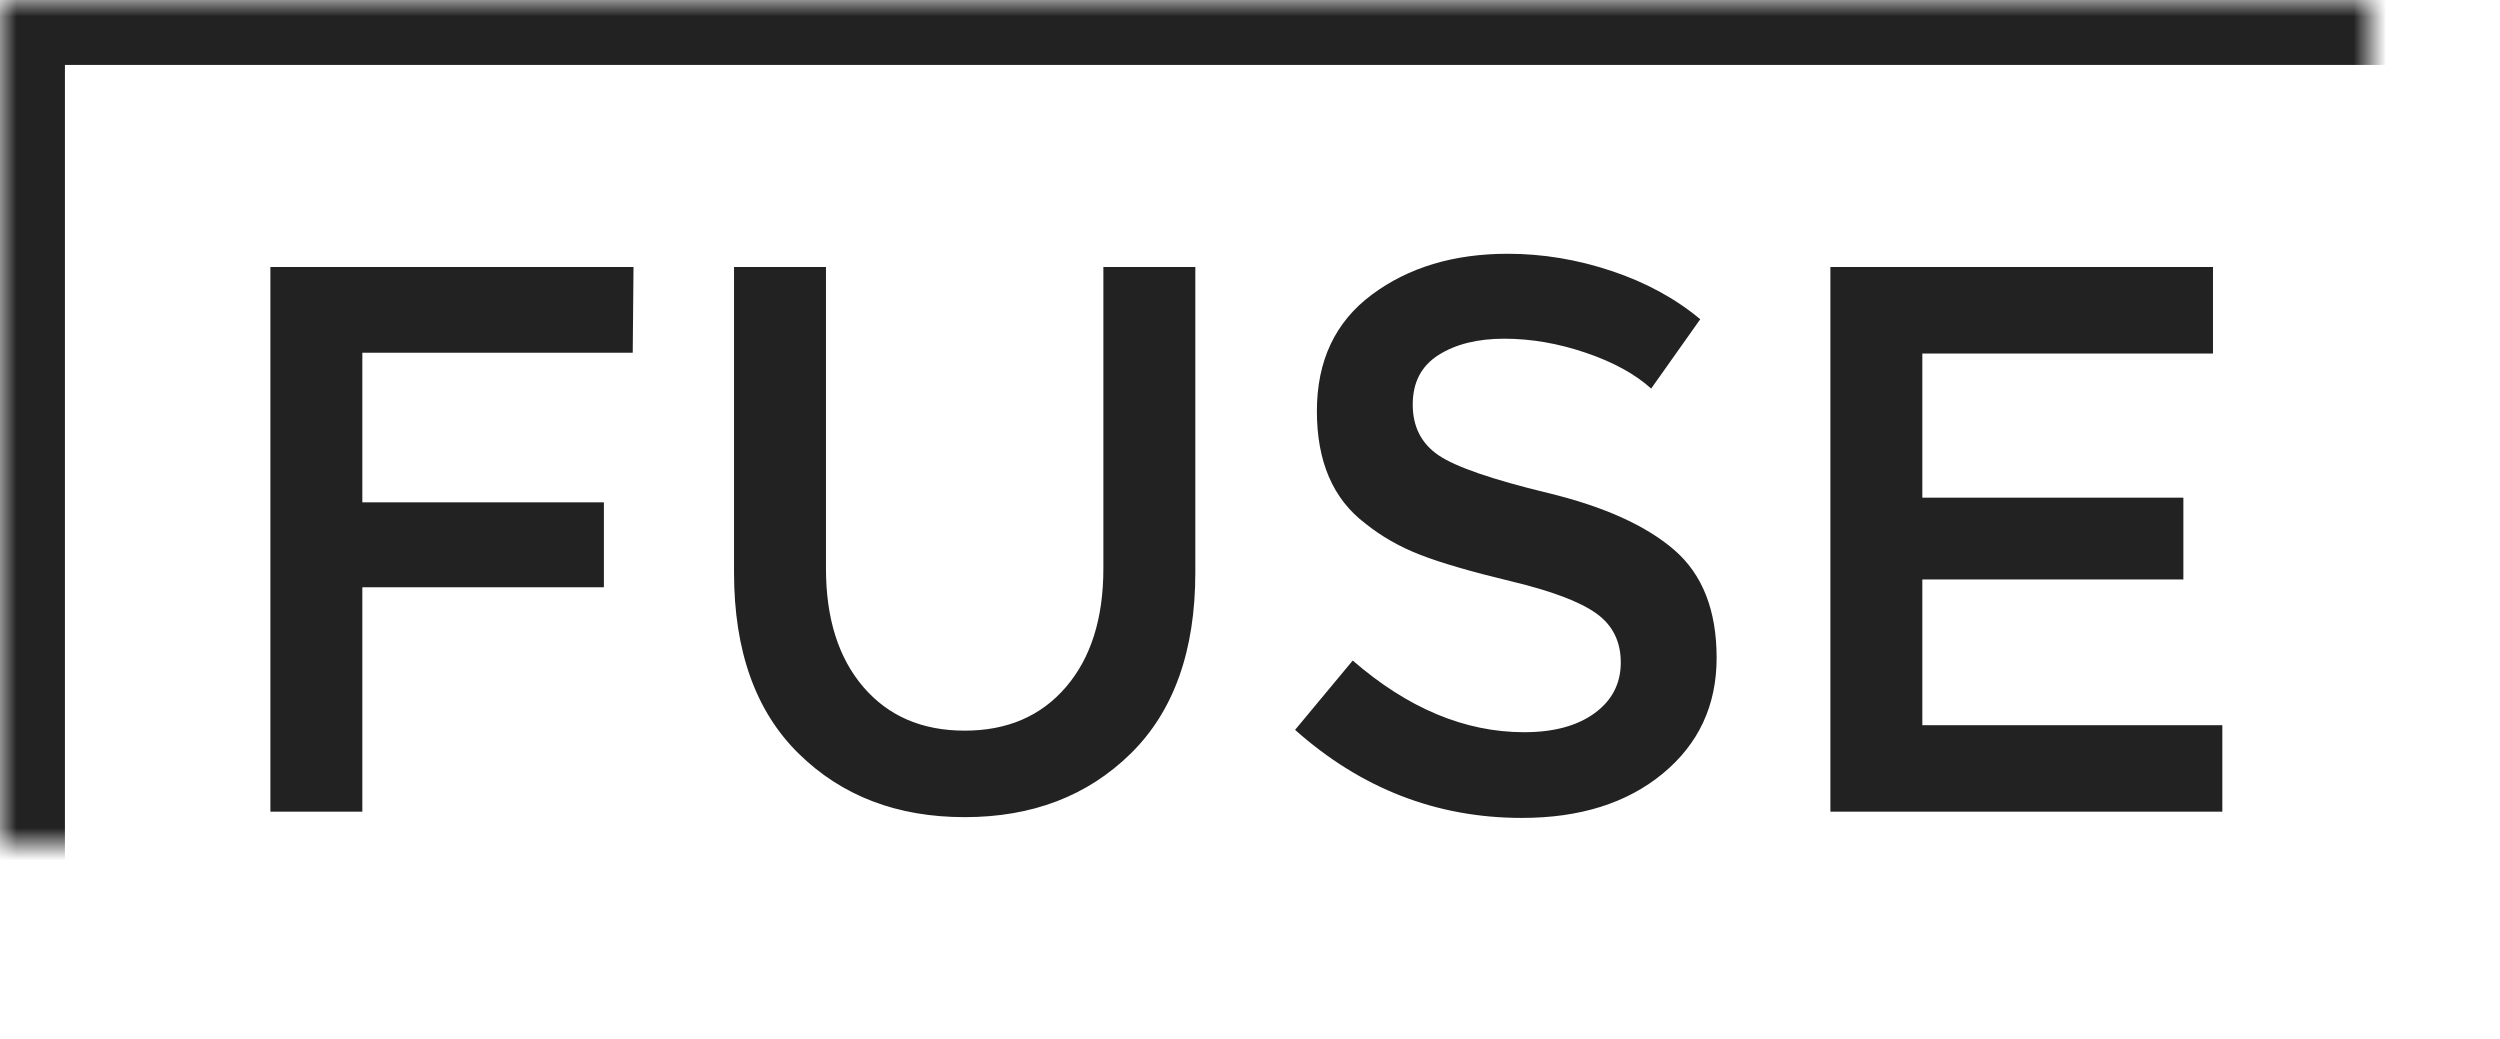 <?xml version="1.0" encoding="UTF-8" standalone="no"?>
<svg width="77px" height="32px" viewBox="0 0 77 32" version="1.1" xmlns="http://www.w3.org/2000/svg" xmlns:xlink="http://www.w3.org/1999/xlink">
    <!-- Generator: Sketch 40 (33762) - http://www.bohemiancoding.com/sketch -->
    <title>logo</title>
    <desc>Created with Sketch.</desc>
    <defs>
        <rect id="path-1" x="4" y="6" width="77" height="32"></rect>
        <mask id="mask-2" maskContentUnits="userSpaceOnUse" maskUnits="objectBoundingBox" x="0" y="0" width="77" height="32" fill="white">
            <use xlink:href="#path-1"></use>
        </mask>
    </defs>
    <g id="Page-1" stroke="none" stroke-width="1" fill="none" fill-rule="evenodd">
        <g id="Artboard" transform="translate(-4, -6)">
            <use id="Rectangle" stroke="#222222" mask="url(#mask-2)" stroke-width="4" xlink:href="#path-1"></use>
            <path d="M15.16,16.864 L15.16,21.472 L22.6,21.472 L22.6,24.088 L15.16,24.088 L15.16,31 L12.328,31 L12.328,14.224 L23.512,14.224 L23.488,16.864 L15.16,16.864 Z M33.712,28.504 C35.024,28.504 36.064,28.056 36.832,27.16 C37.6,26.264 37.984,25.048 37.984,23.512 L37.984,14.224 L40.816,14.224 L40.816,23.632 C40.816,26.048 40.152,27.908 38.824,29.212 C37.496,30.516 35.792,31.168 33.712,31.168 C31.632,31.168 29.928,30.516 28.6,29.212 C27.272,27.908 26.608,26.048 26.608,23.632 L26.608,14.224 L29.44,14.224 L29.44,23.512 C29.44,25.048 29.824,26.264 30.592,27.16 C31.36,28.056 32.4,28.504 33.712,28.504 L33.712,28.504 Z M48.304,16.936 C47.776,17.272 47.512,17.78 47.512,18.46 C47.512,19.14 47.776,19.66 48.304,20.02 C48.832,20.38 49.956,20.768 51.676,21.184 C53.396,21.6 54.692,22.184 55.564,22.936 C56.436,23.688 56.872,24.796 56.872,26.26 C56.872,27.724 56.32,28.912 55.216,29.824 C54.112,30.736 52.664,31.192 50.872,31.192 C48.248,31.192 45.92,30.288 43.888,28.48 L45.664,26.344 C47.36,27.816 49.12,28.552 50.944,28.552 C51.856,28.552 52.58,28.356 53.116,27.964 C53.652,27.572 53.92,27.052 53.92,26.404 C53.92,25.756 53.668,25.252 53.164,24.892 C52.66,24.532 51.792,24.204 50.56,23.908 C49.328,23.612 48.392,23.34 47.752,23.092 C47.112,22.844 46.544,22.52 46.048,22.12 C45.056,21.368 44.56,20.216 44.56,18.664 C44.56,17.112 45.124,15.916 46.252,15.076 C47.38,14.236 48.776,13.816 50.44,13.816 C51.512,13.816 52.576,13.992 53.632,14.344 C54.688,14.696 55.6,15.192 56.368,15.832 L54.856,17.968 C54.36,17.52 53.688,17.152 52.84,16.864 C51.992,16.576 51.156,16.432 50.332,16.432 C49.508,16.432 48.832,16.6 48.304,16.936 L48.304,16.936 Z M72.16,14.224 L72.16,16.888 L63.208,16.888 L63.208,21.328 L71.248,21.328 L71.248,23.848 L63.208,23.848 L63.208,28.336 L72.448,28.336 L72.448,31 L60.376,31 L60.376,14.224 L72.16,14.224 Z" id="FUSE" fill="#222222"></path>
        </g>
    </g>
</svg>